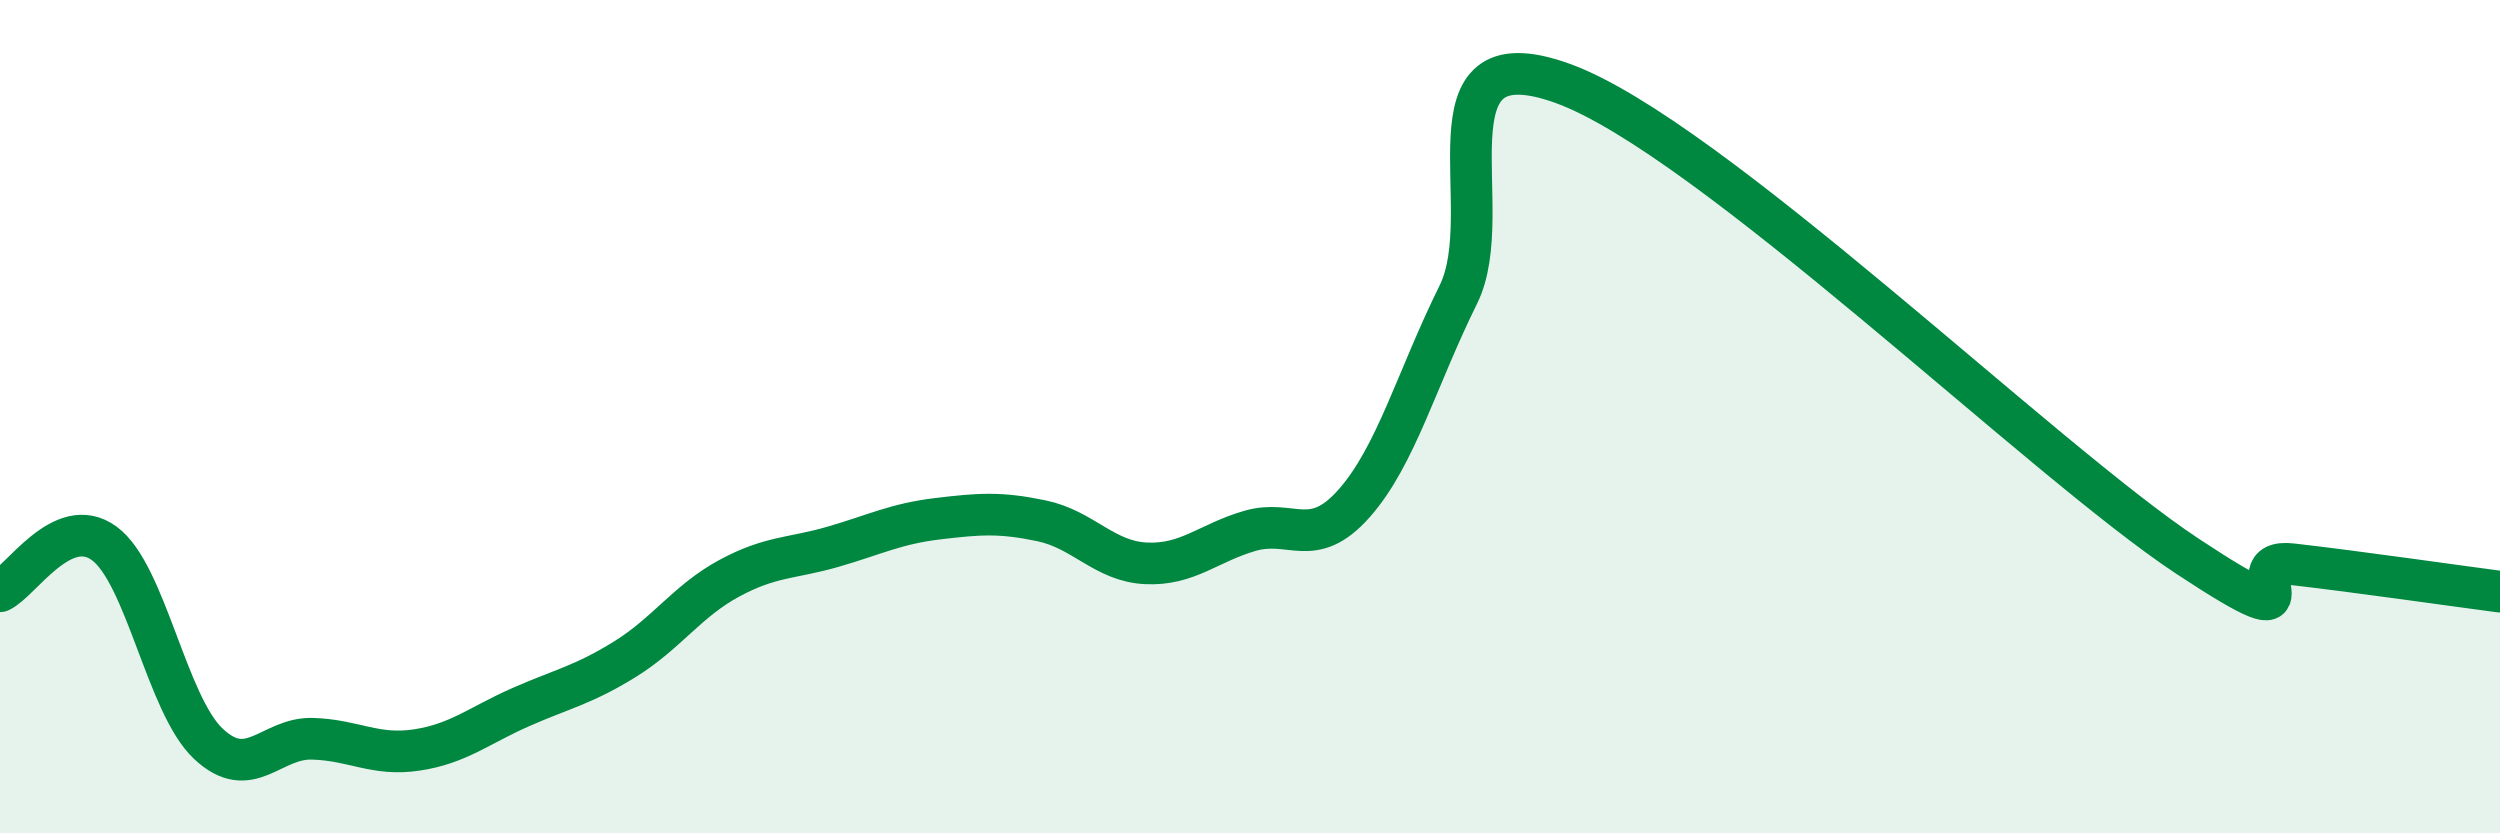 
    <svg width="60" height="20" viewBox="0 0 60 20" xmlns="http://www.w3.org/2000/svg">
      <path
        d="M 0,14.19 C 0.5,13.96 1.5,12.31 2.5,13.04 C 3.5,13.77 4,16.91 5,17.85 C 6,18.79 6.5,17.7 7.5,17.73 C 8.5,17.76 9,18.15 10,18 C 11,17.85 11.5,17.41 12.5,16.97 C 13.5,16.53 14,16.44 15,15.82 C 16,15.2 16.5,14.42 17.5,13.88 C 18.5,13.34 19,13.41 20,13.12 C 21,12.83 21.5,12.57 22.5,12.45 C 23.5,12.33 24,12.29 25,12.5 C 26,12.71 26.5,13.47 27.5,13.52 C 28.5,13.57 29,13.03 30,12.74 C 31,12.45 31.5,13.21 32.5,12.08 C 33.5,10.95 34,9.09 35,7.07 C 36,5.05 34,0.74 37.5,2 C 41,3.26 49,11.04 52.5,13.35 C 56,15.66 53.5,13.37 55,13.54 C 56.5,13.71 59,14.07 60,14.2L60 20L0 20Z"
        fill="#008740"
        opacity="0.1"
        stroke-linecap="round"
        stroke-linejoin="round"
      />
      <path
        d="M 0,14.19 C 0.5,13.96 1.5,12.31 2.5,13.04 C 3.5,13.77 4,16.91 5,17.85 C 6,18.79 6.5,17.7 7.5,17.73 C 8.5,17.76 9,18.15 10,18 C 11,17.85 11.5,17.41 12.5,16.97 C 13.5,16.53 14,16.44 15,15.82 C 16,15.2 16.5,14.42 17.5,13.88 C 18.5,13.34 19,13.41 20,13.12 C 21,12.83 21.5,12.57 22.5,12.45 C 23.5,12.33 24,12.29 25,12.5 C 26,12.71 26.5,13.47 27.5,13.52 C 28.5,13.57 29,13.03 30,12.74 C 31,12.45 31.5,13.21 32.5,12.08 C 33.5,10.95 34,9.09 35,7.07 C 36,5.05 34,0.74 37.5,2 C 41,3.26 49,11.04 52.5,13.35 C 56,15.66 53.5,13.37 55,13.54 C 56.5,13.71 59,14.07 60,14.2"
        stroke="#008740"
        stroke-width="1"
        fill="none"
        stroke-linecap="round"
        stroke-linejoin="round"
      />
    </svg>
  